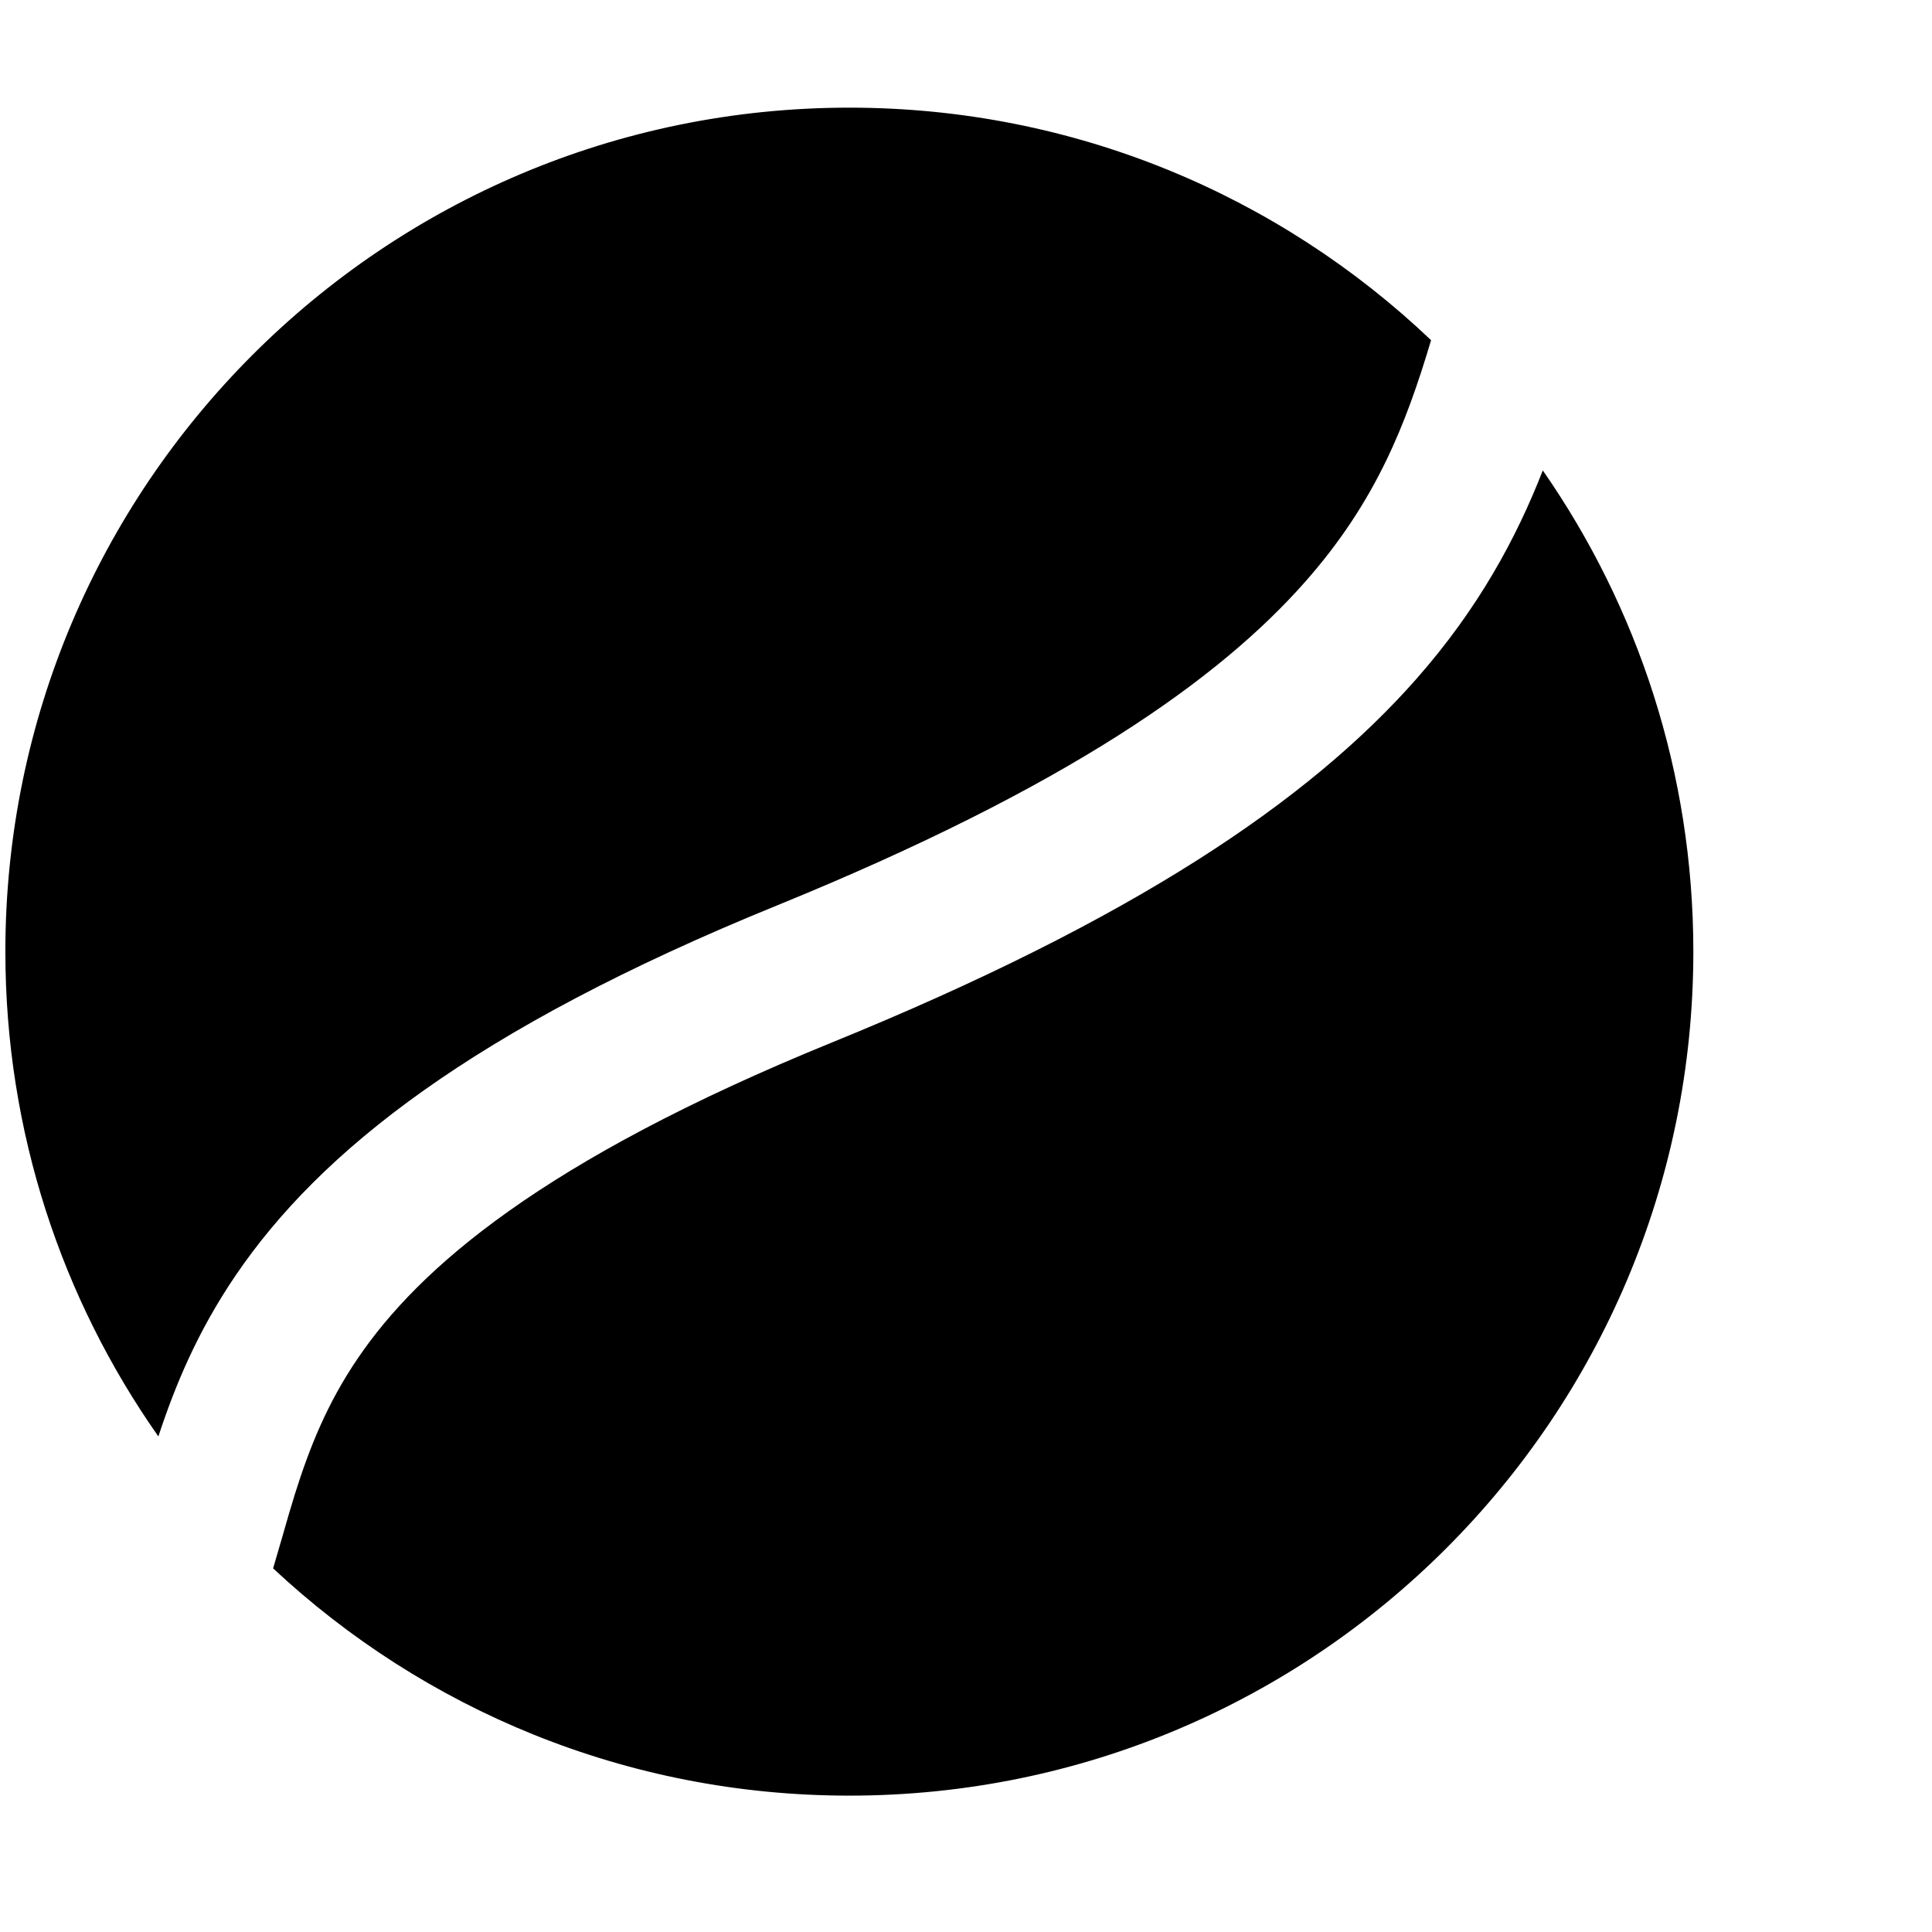 <svg width="32" height="32" viewBox="0 0 36 36" fill="currentColor" xmlns="http://www.w3.org/2000/svg"><path d="M15.826 33.459C24.512 33.459 31.553 26.418 31.553 17.733C31.553 14.4 30.517 11.31 28.748 8.766C28.258 10.018 27.557 11.331 26.383 12.661C24.387 14.922 21.128 17.133 15.504 19.424C10.104 21.624 7.811 23.627 6.668 25.309C6.093 26.154 5.767 26.977 5.498 27.831C5.422 28.073 5.344 28.344 5.263 28.628C5.207 28.822 5.149 29.022 5.089 29.224C7.9 31.851 11.675 33.459 15.826 33.459Z"></path><path d="M2.951 26.766C3.256 25.837 3.673 24.82 4.393 23.762C5.964 21.452 8.813 19.179 14.467 16.876C19.897 14.664 22.72 12.654 24.32 10.841C25.641 9.344 26.197 7.912 26.666 6.339C23.845 3.654 20.028 2.006 15.826 2.006C7.141 2.006 0.1 9.047 0.1 17.733C0.1 21.094 1.155 24.209 2.951 26.766Z"></path></svg>